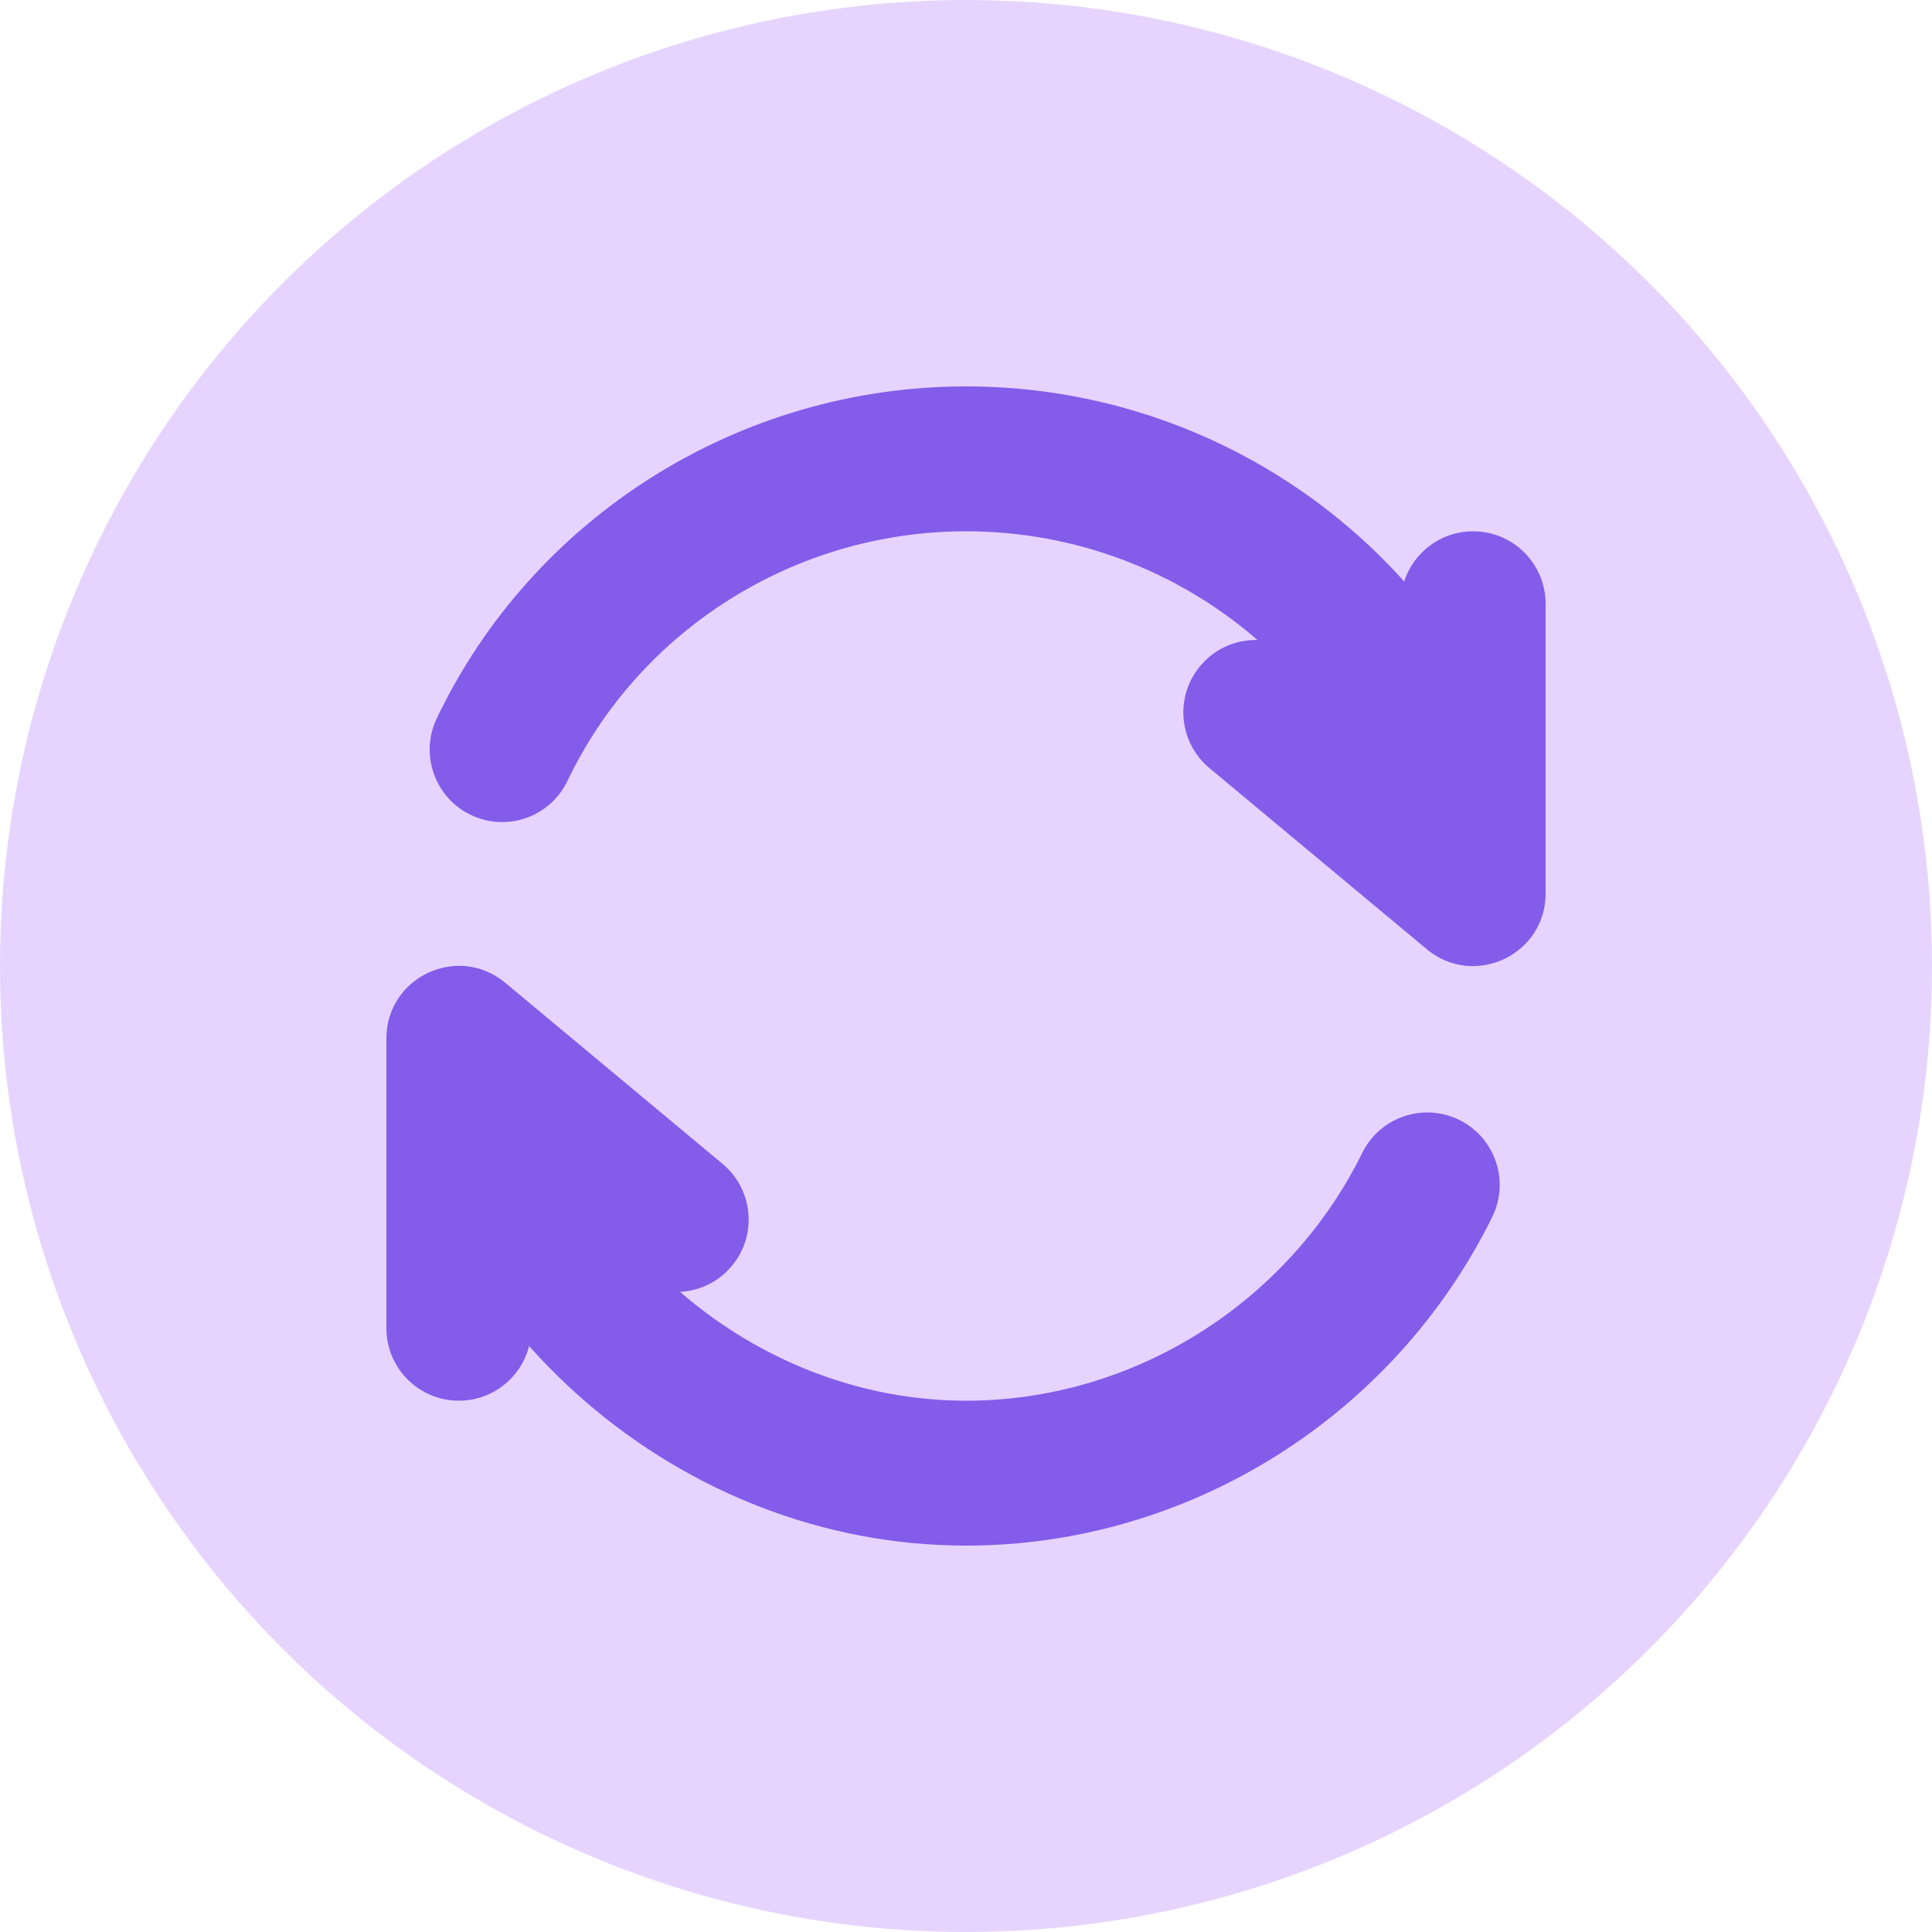 <svg xmlns="http://www.w3.org/2000/svg" width="40" height="40" viewBox="0 0 40 40">
  <g fill="none" fill-rule="evenodd">
    <circle cx="20" cy="20" r="20" fill="#E6D4FF"/>
    <path fill="#845CEA" fill-rule="nonzero" d="M8.019,21.738 C8.951,27.528 14.099,32 20,32 C24.64,32 28.87,29.304 30.895,25.196 C31.261,24.453 30.956,23.553 30.213,23.187 C29.469,22.821 28.57,23.126 28.204,23.869 C26.678,26.964 23.484,29 20,29 C15.584,29 11.68,25.61 10.981,21.262 C10.85,20.444 10.08,19.887 9.262,20.019 C8.444,20.15 7.888,20.92 8.019,21.738 Z M31.986,18.295 C31.176,12.418 26.037,8 20,8 C15.289,8 11.026,10.717 9.042,14.874 C8.686,15.622 9.003,16.517 9.751,16.874 C10.498,17.23 11.393,16.913 11.75,16.166 C13.238,13.047 16.451,11 20,11 C24.547,11 28.41,14.321 29.014,18.705 C29.127,19.525 29.884,20.099 30.705,19.986 C31.525,19.873 32.099,19.116 31.986,18.295 Z M26.96,13.598 C26.324,13.067 25.378,13.153 24.848,13.79 C24.317,14.426 24.403,15.372 25.04,15.902 L29.54,19.652 C30.517,20.466 32,19.772 32,18.5 L32,12.5 C32,11.672 31.328,11 30.5,11 C29.671,11 29,11.672 29,12.5 L29,15.297 L26.96,13.598 Z M13.04,26.402 C13.676,26.932 14.622,26.846 15.152,26.21 C15.683,25.574 15.597,24.628 14.96,24.097 L10.46,20.347 C9.483,19.533 8,20.228 8,21.5 L8,27.5 C8,28.328 8.672,29 9.5,29 C10.329,29 11,28.328 11,27.5 L11,24.702 L13.04,26.402 Z"/>
  </g>
</svg>
